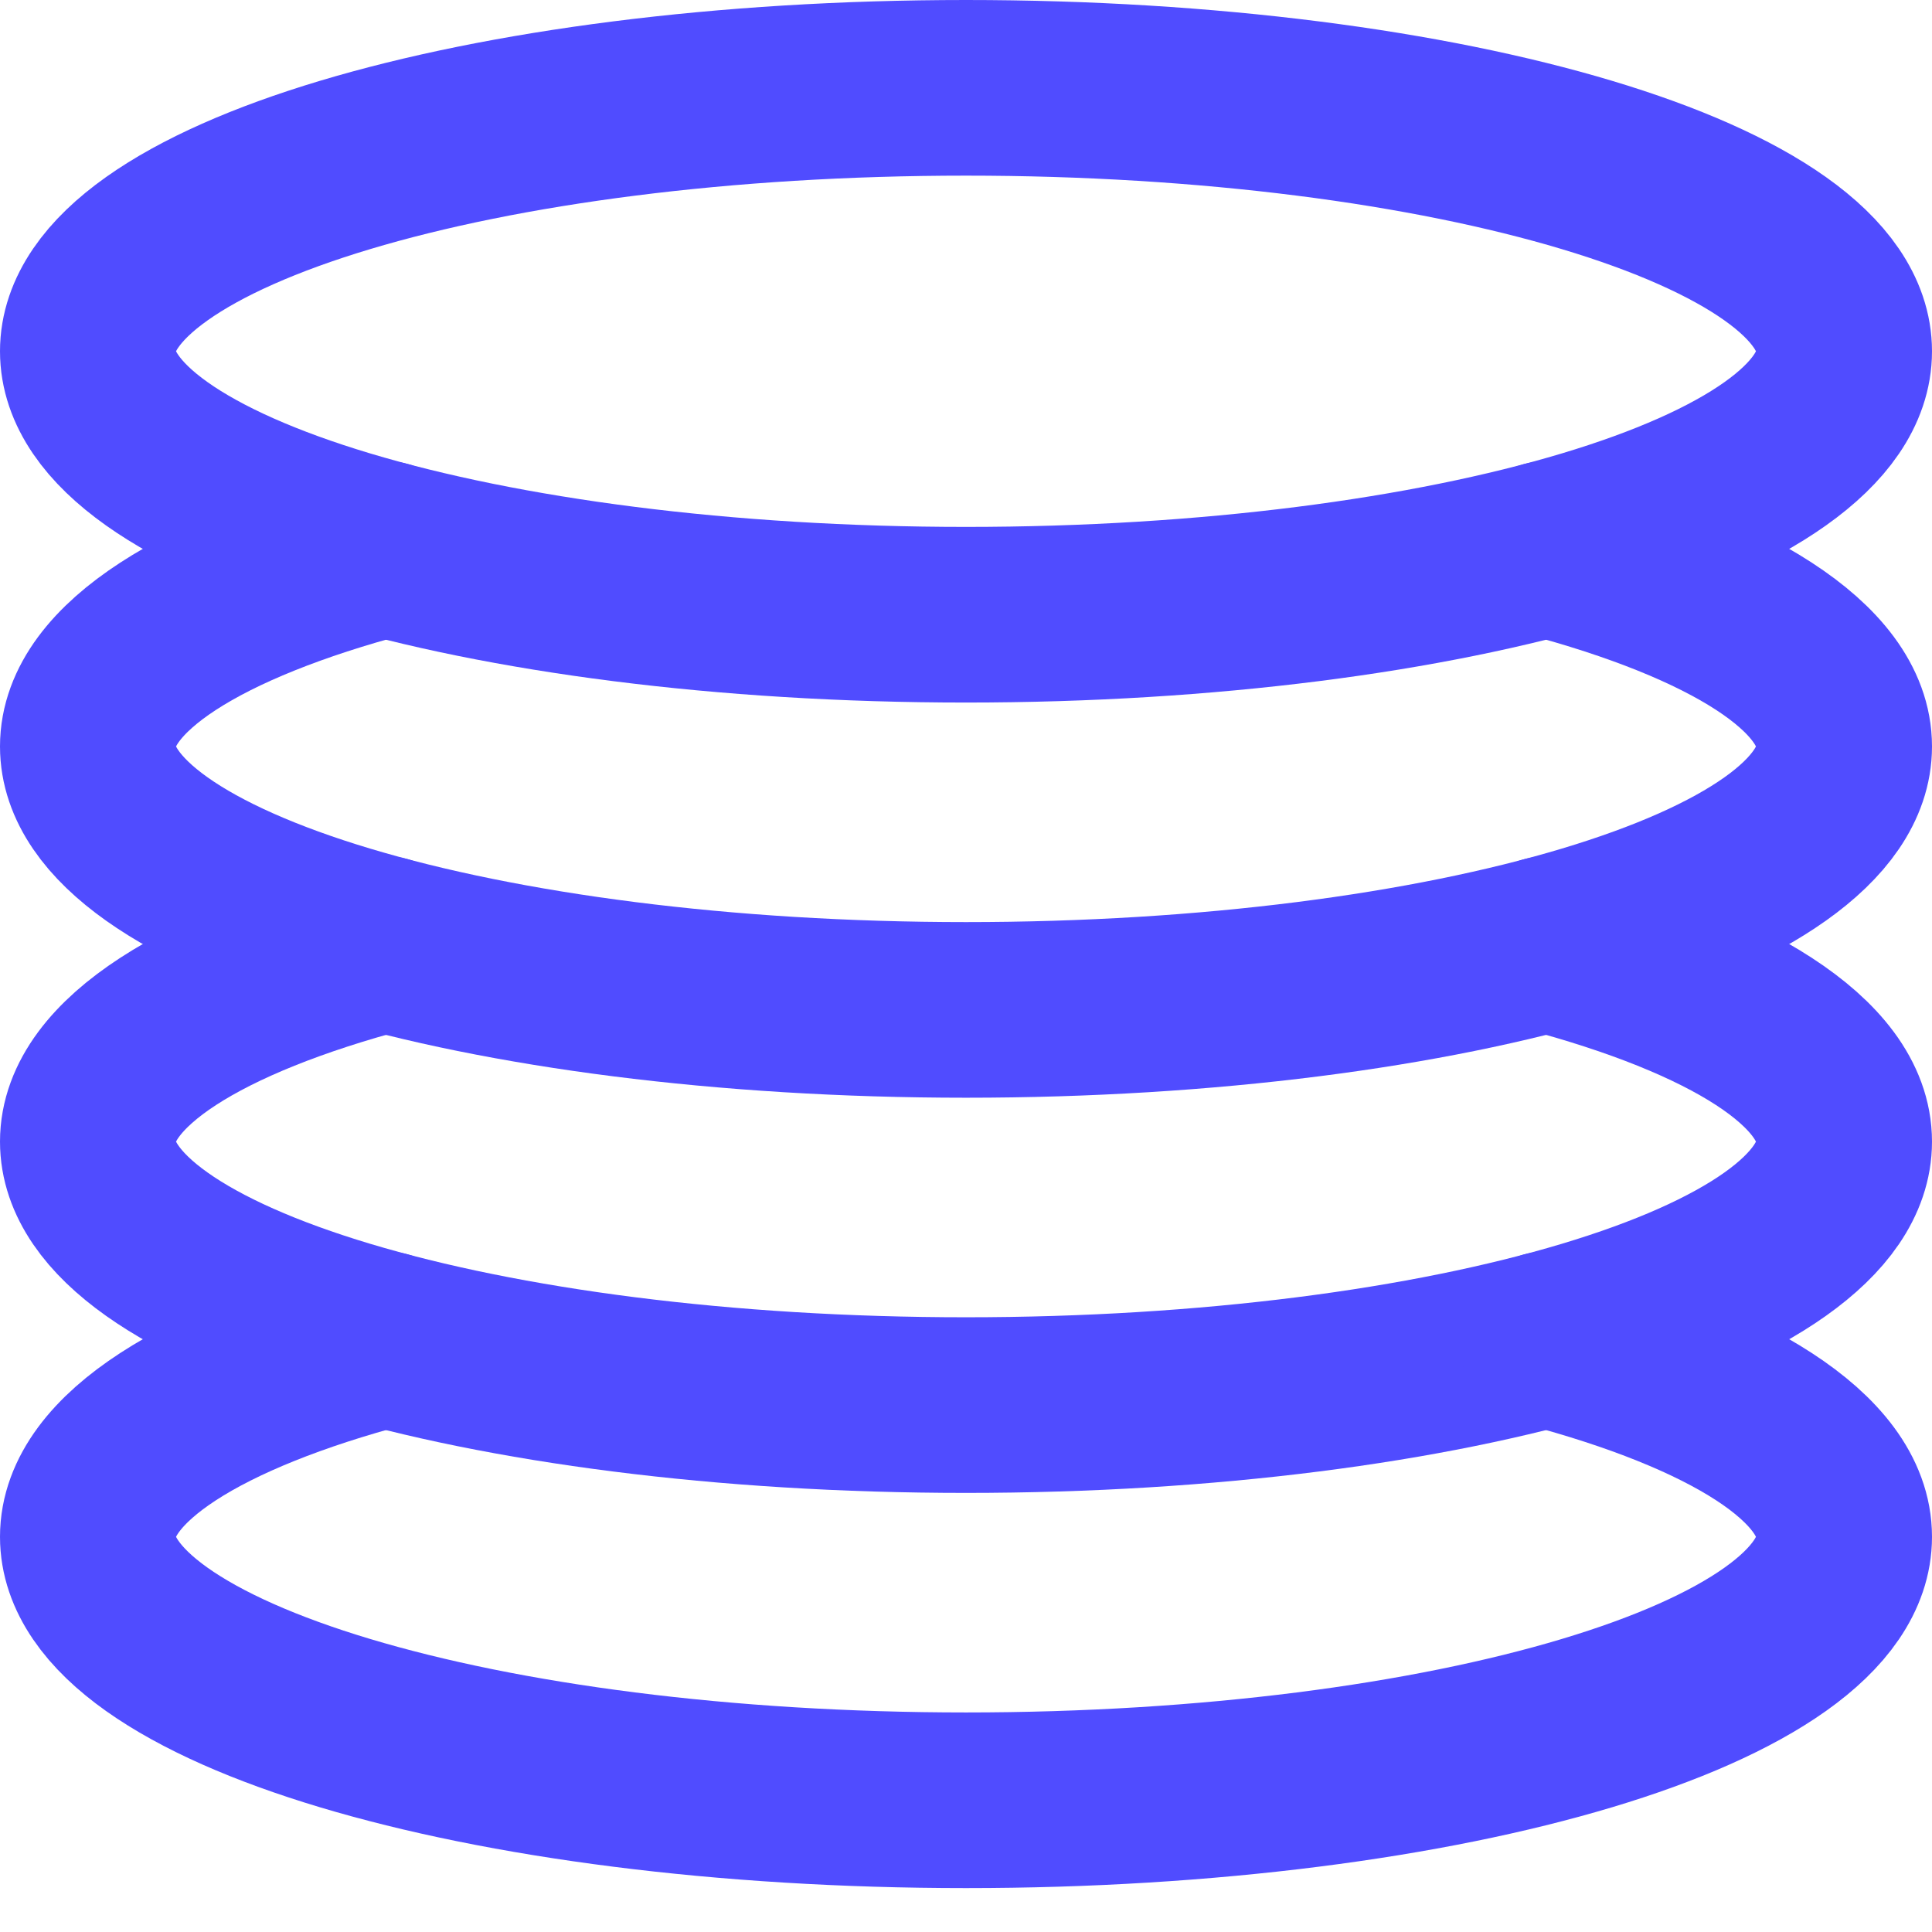 <svg width="22" height="22" viewBox="0 0 22 22" fill="none" xmlns="http://www.w3.org/2000/svg">
<path d="M11 7C16.523 7 21 5.657 21 4C21 2.343 16.523 1 11 1C5.477 1 1 2.343 1 4C1 5.657 5.477 7 11 7Z" stroke="#504CFF" stroke-width="2" stroke-linecap="round" stroke-linejoin="round"/>
<path d="M4.385 6.25C2.31 6.8 1 7.604 1 8.5C1 10.157 5.477 11.5 11 11.5C16.523 11.5 21 10.157 21 8.5C21 7.604 19.691 6.8 17.615 6.25" stroke="#504CFF" stroke-width="2" stroke-linecap="round" stroke-linejoin="round"/>
<path d="M4.385 10.75C2.31 11.3 1 12.104 1 13C1 14.657 5.477 16 11 16C16.523 16 21 14.657 21 13C21 12.104 19.691 11.3 17.615 10.75" stroke="#504CFF" stroke-width="2" stroke-linecap="round" stroke-linejoin="round"/>
<path d="M4.385 15.25C2.31 15.8 1 16.604 1 17.5C1 19.157 5.477 20.5 11 20.5C16.523 20.5 21 19.157 21 17.5C21 16.604 19.691 15.8 17.615 15.25" stroke="#504CFF" stroke-width="2" stroke-linecap="round" stroke-linejoin="round"/>
</svg>
